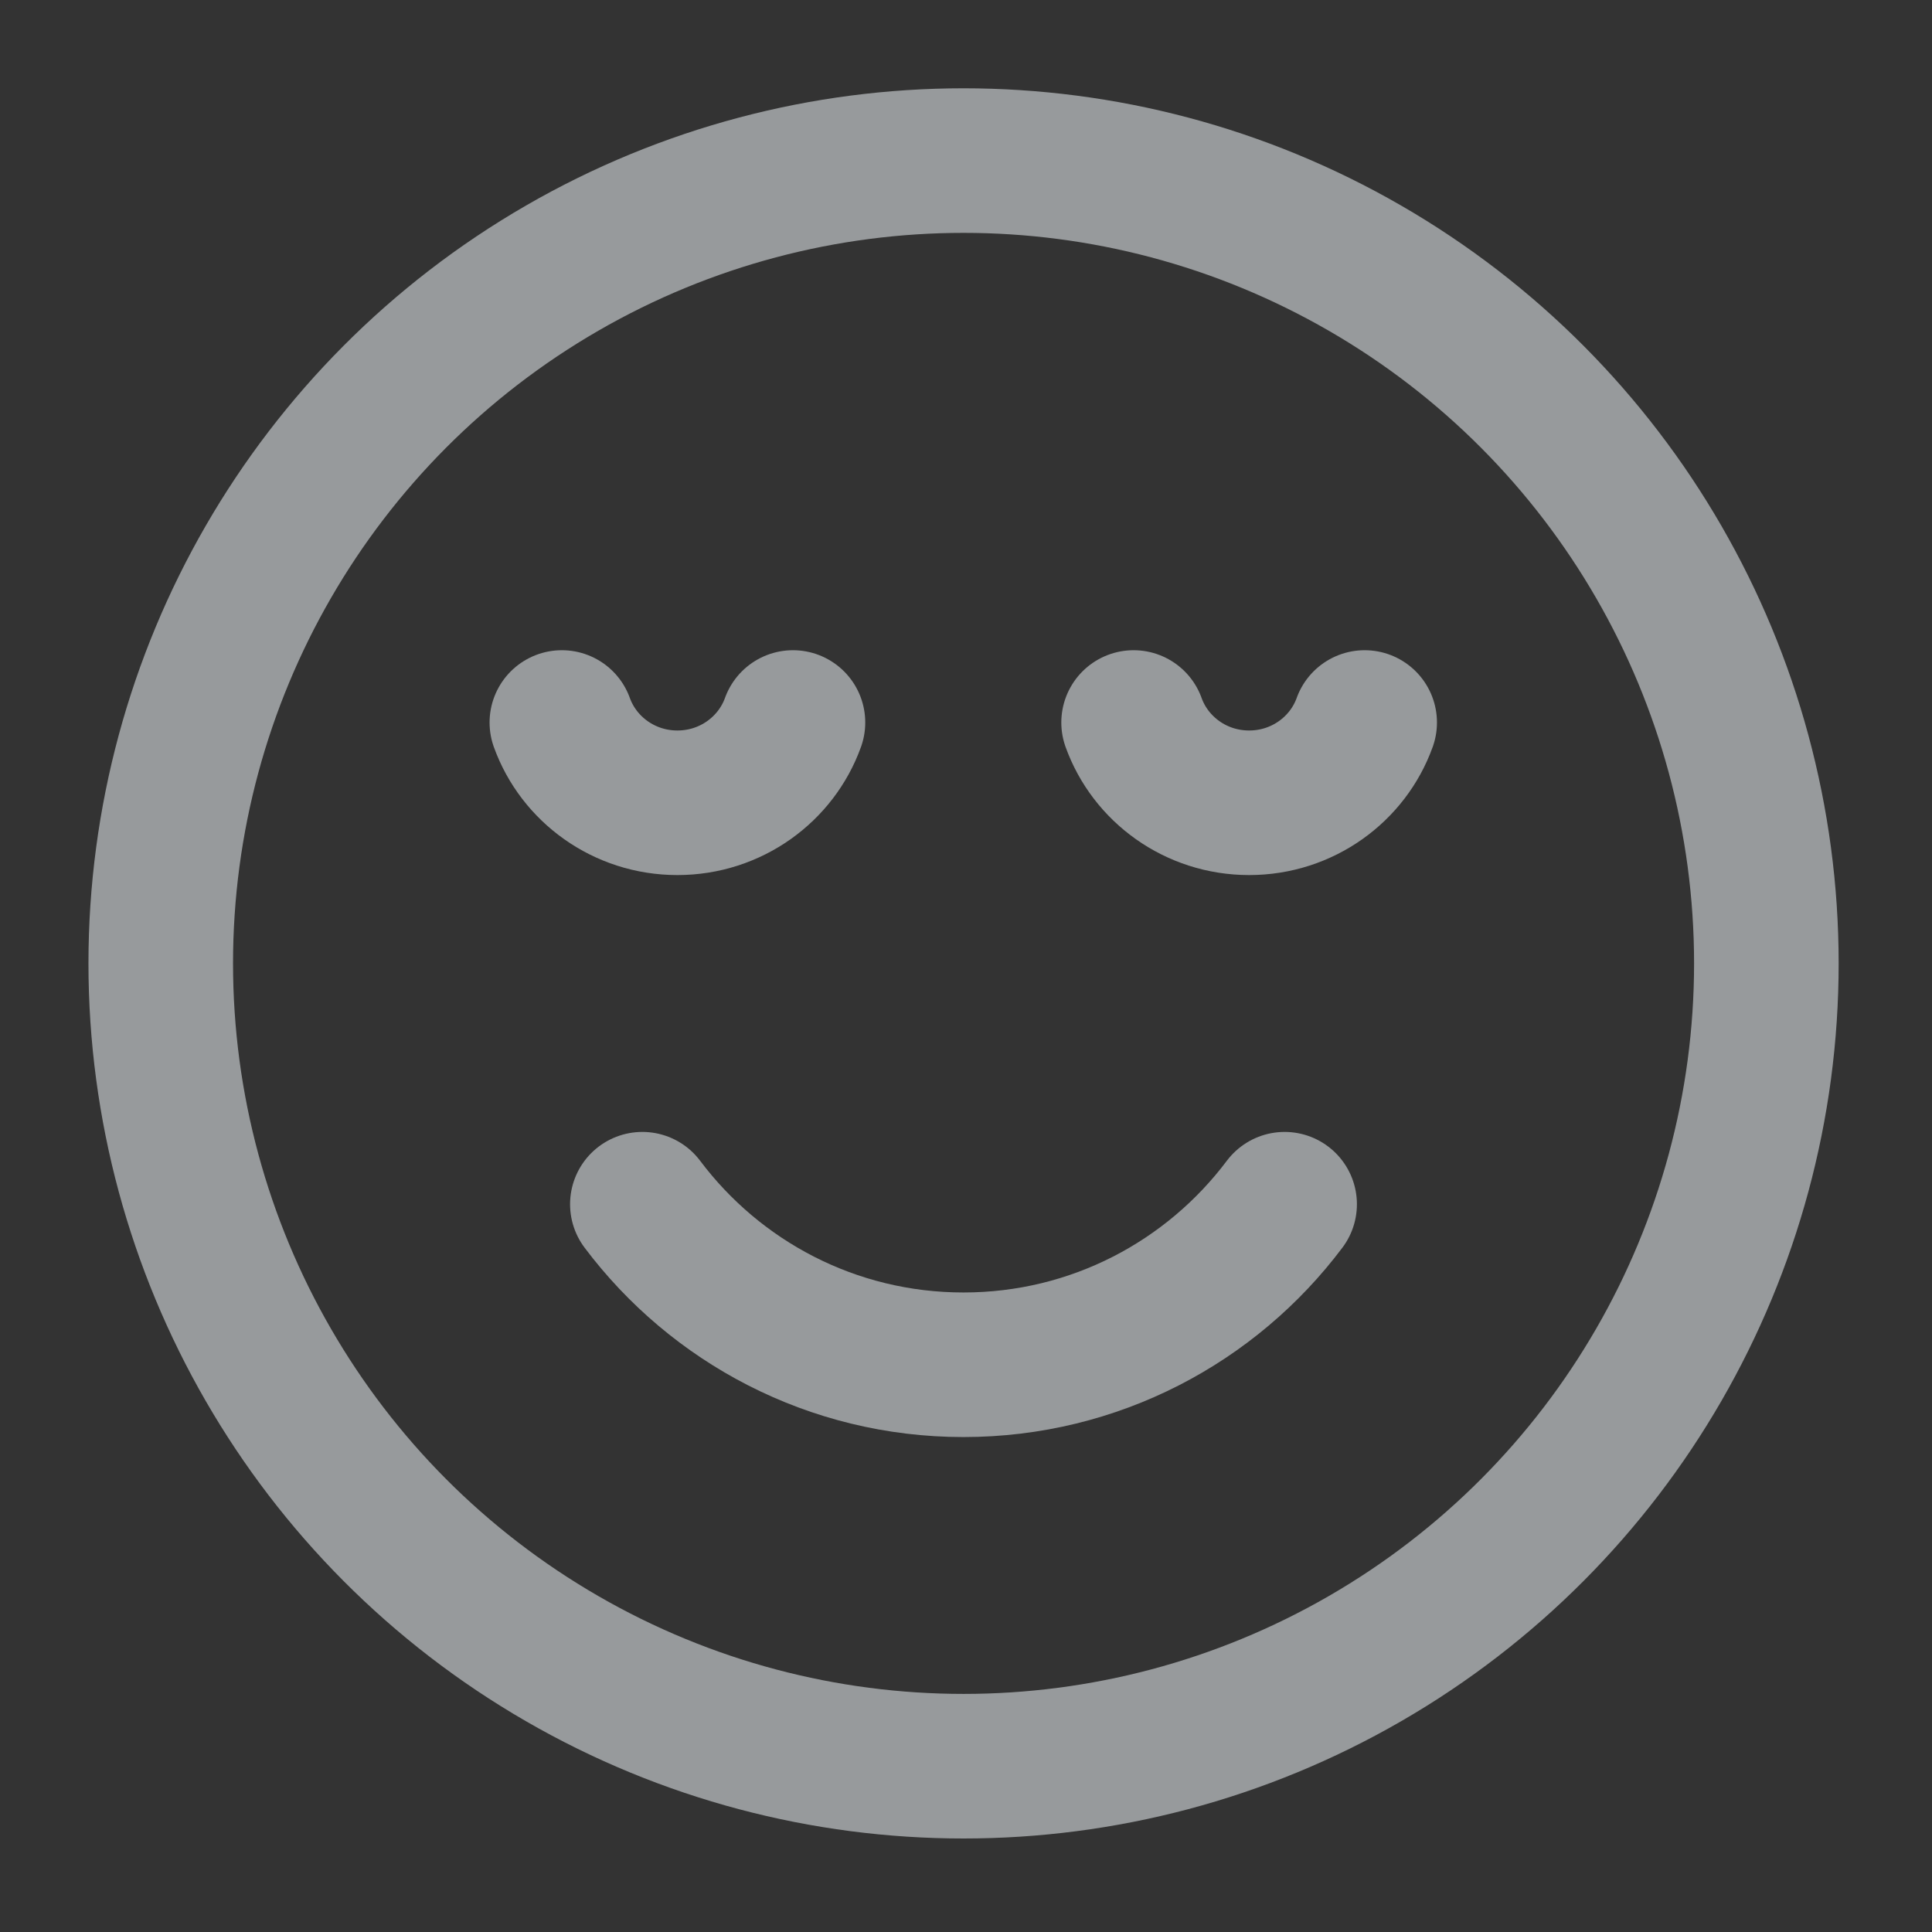<svg width="60" height="60" viewBox="0 0 60 60" fill="none" xmlns="http://www.w3.org/2000/svg">
<rect x="0" y="0" width="60" height="60" fill="#333333" stroke="none"/>
<circle cx="29.924" cy="29.919" r="24.932" stroke="#EFF5F9" stroke-opacity="0.53" stroke-width="4.49" stroke-linecap="round" stroke-linejoin="round"/>
<path d="M17.449 22.438C17.971 23.89 19.381 24.931 21.037 24.931C22.694 24.931 24.103 23.89 24.626 22.438M35.205 22.438C35.727 23.89 37.136 24.931 38.793 24.931C40.449 24.931 41.859 23.89 42.381 22.438" stroke="#EFF5F9" stroke-opacity="0.53" stroke-width="4.49" stroke-linecap="round" stroke-linejoin="round"/>
<path d="M19.949 37.398C22.223 40.425 25.844 42.384 29.922 42.384C34 42.384 37.621 40.425 39.895 37.398" stroke="#EFF5F9" stroke-opacity="0.53" stroke-width="4.49" stroke-linecap="round" stroke-linejoin="round"/>
</svg>
